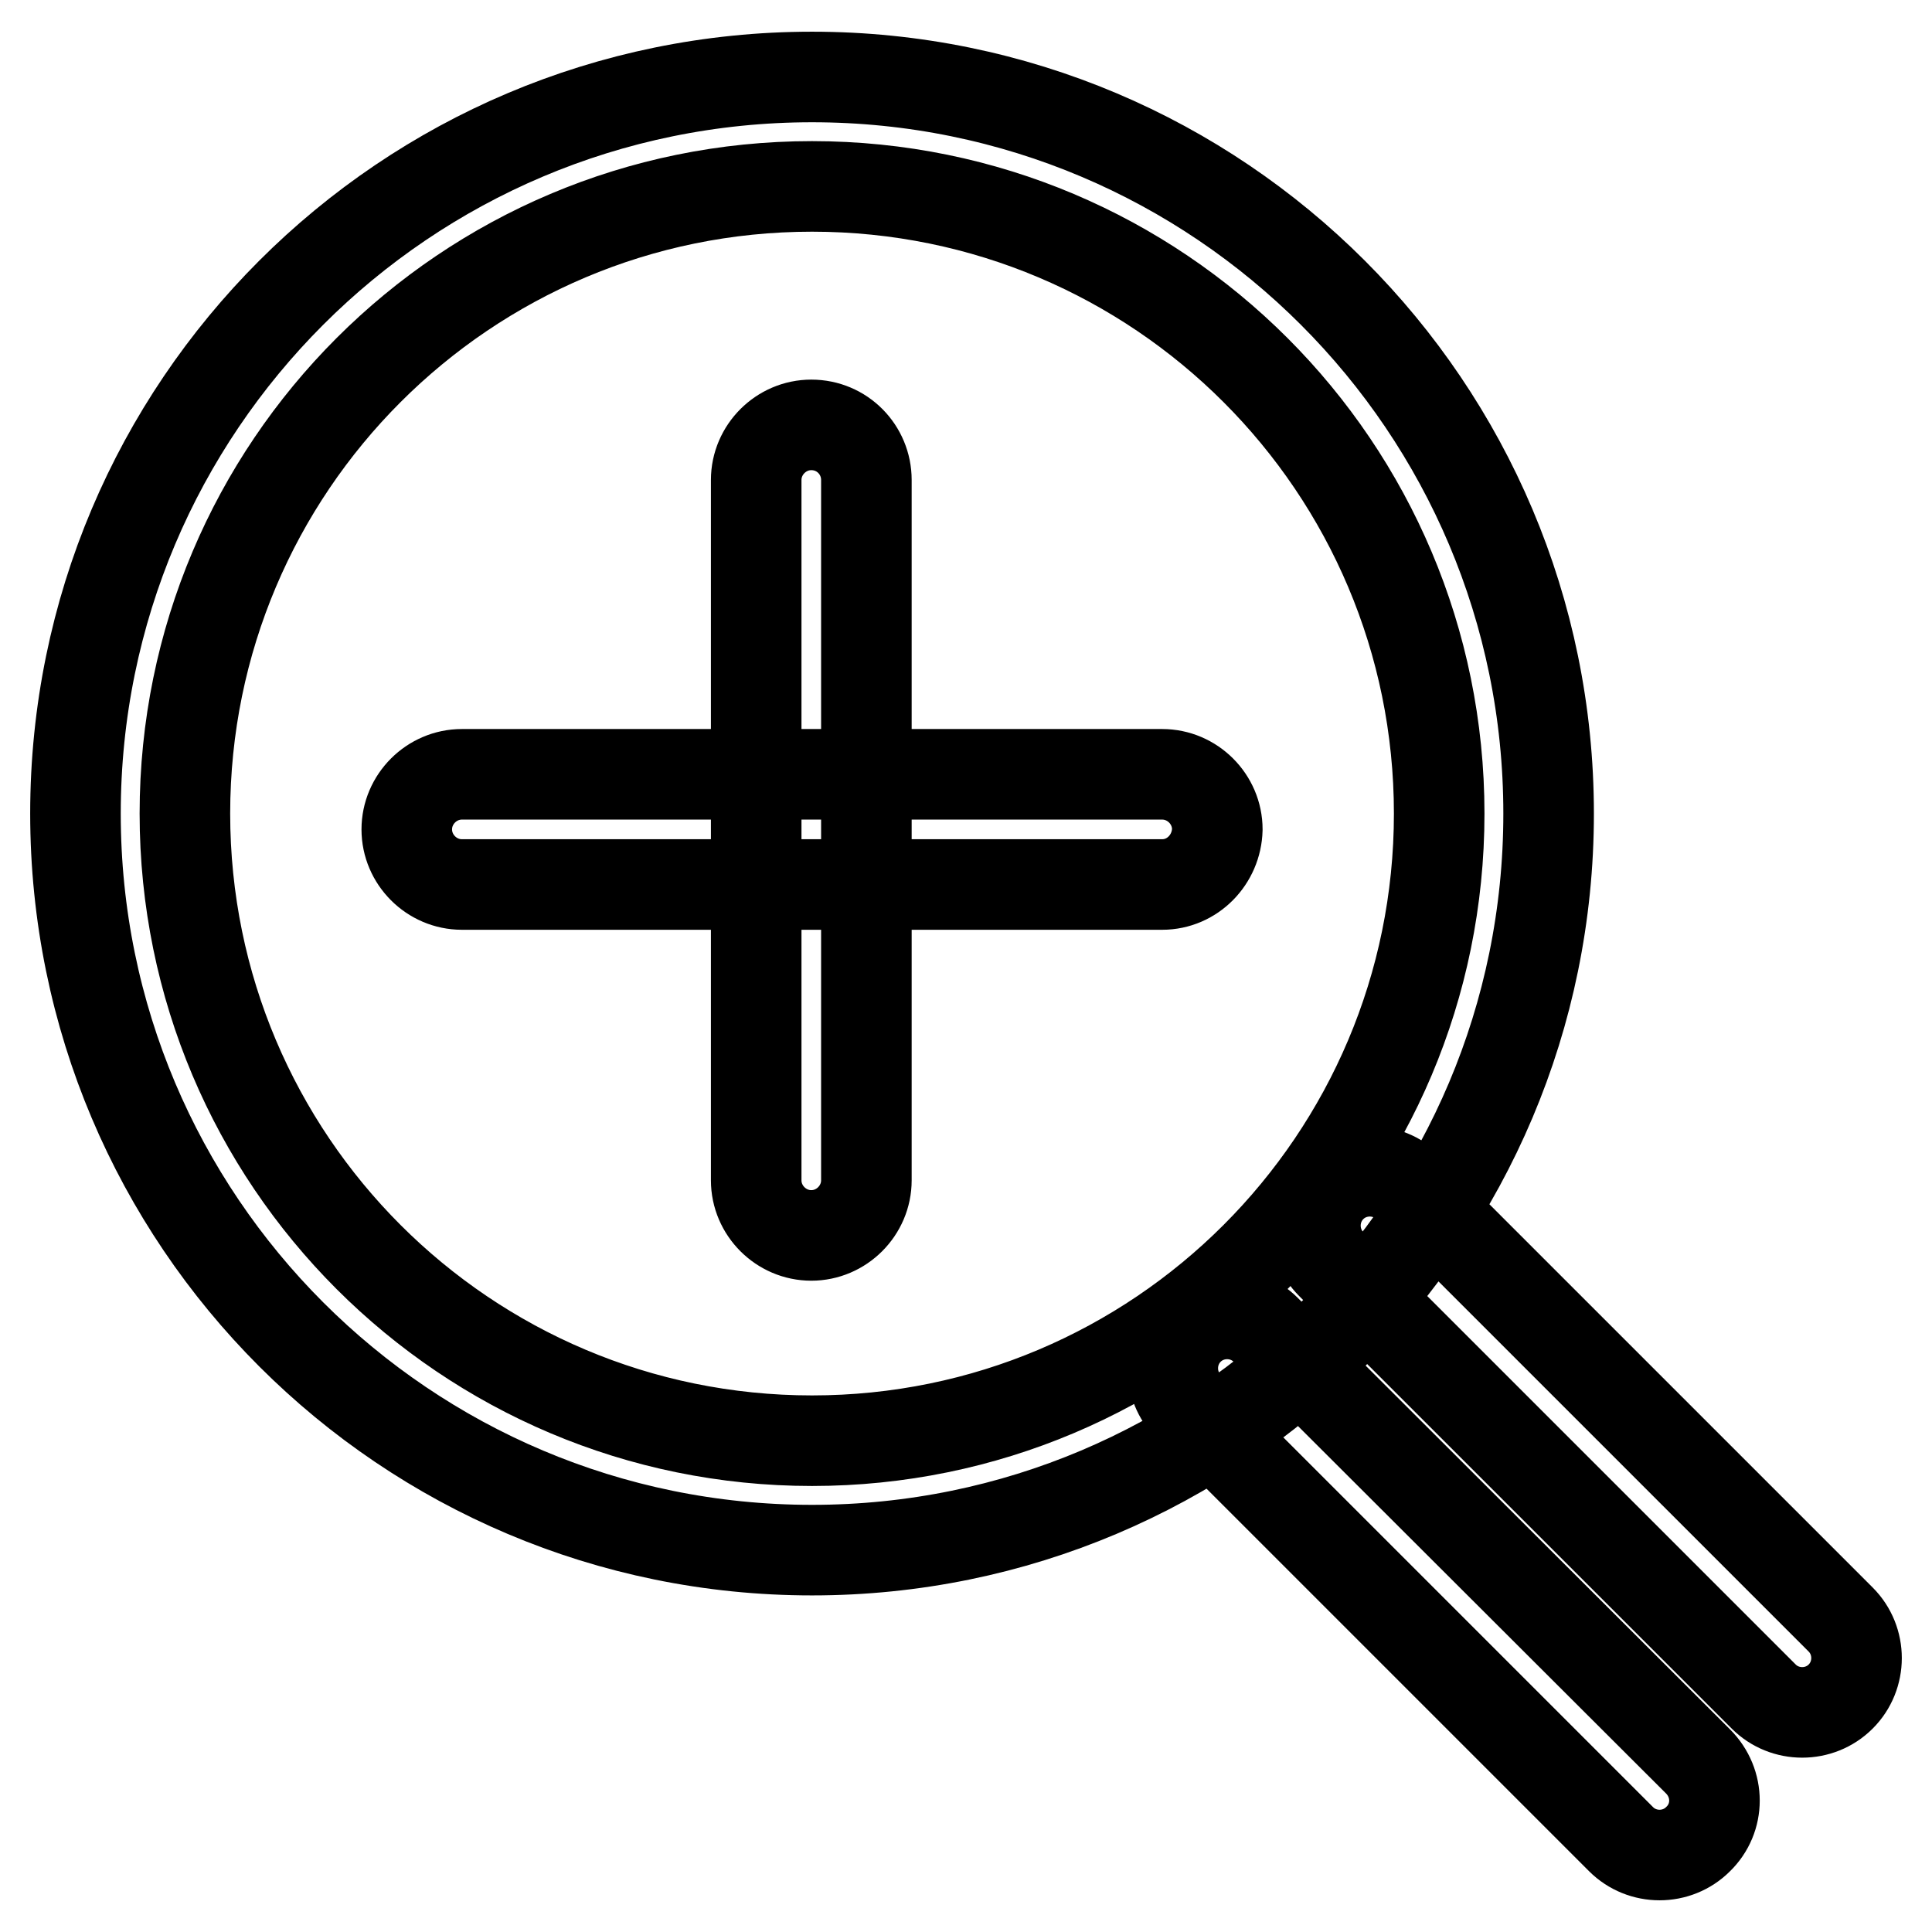 <?xml version="1.0" encoding="utf-8"?>
<!-- Svg Vector Icons : http://www.onlinewebfonts.com/icon -->
<!DOCTYPE svg PUBLIC "-//W3C//DTD SVG 1.1//EN" "http://www.w3.org/Graphics/SVG/1.1/DTD/svg11.dtd">
<svg version="1.1" xmlns="http://www.w3.org/2000/svg" xmlns:xlink="http://www.w3.org/1999/xlink" x="0px" y="0px" viewBox="0 0 256 256" enable-background="new 0 0 256 256" xml:space="preserve">
<g> <path stroke-width="12" fill-opacity="0" stroke="#000000"  d="M107.6,10.2C53.7,10.2,10,53.9,10,107.8s43.7,97.6,97.6,97.6s97.6-43.7,97.6-97.6 C205.2,53.9,161.5,10.2,107.6,10.2z M107.6,190.9c-45.9,0-83.1-37.2-83.1-83.1s37.2-83.1,83.1-83.1c45.9,0,83.1,37.2,83.1,83.1 C190.7,153.7,153.5,190.9,107.6,190.9z M243.9,224.8c-2.8,2.8-7.4,2.8-10.2,0l-57.3-57.3c-2.8-2.8-2.8-7.4,0-10.2 c2.8-2.8,7.4-2.8,10.2,0l57.3,57.3C246.7,217.4,246.7,222,243.9,224.8z M225,243.7c-2.8,2.8-7.4,2.8-10.2,0l-57.3-57.3 c-2.8-2.8-2.8-7.4,0-10.2c2.8-2.8,7.4-2.8,10.2,0l57.3,57.2C227.9,236.3,227.9,240.9,225,243.7z M114.8,63.6v92.8 c0,4-3.3,7.3-7.3,7.3s-7.3-3.3-7.3-7.3V63.6c0-4,3.3-7.3,7.3-7.3C111.6,56.3,114.8,59.6,114.8,63.6z M154,117.2H61.2 c-4,0-7.3-3.3-7.3-7.3c0-4,3.3-7.3,7.3-7.3H154c4,0,7.3,3.3,7.3,7.3C161.2,113.9,158,117.2,154,117.2z"/></g>
</svg>
